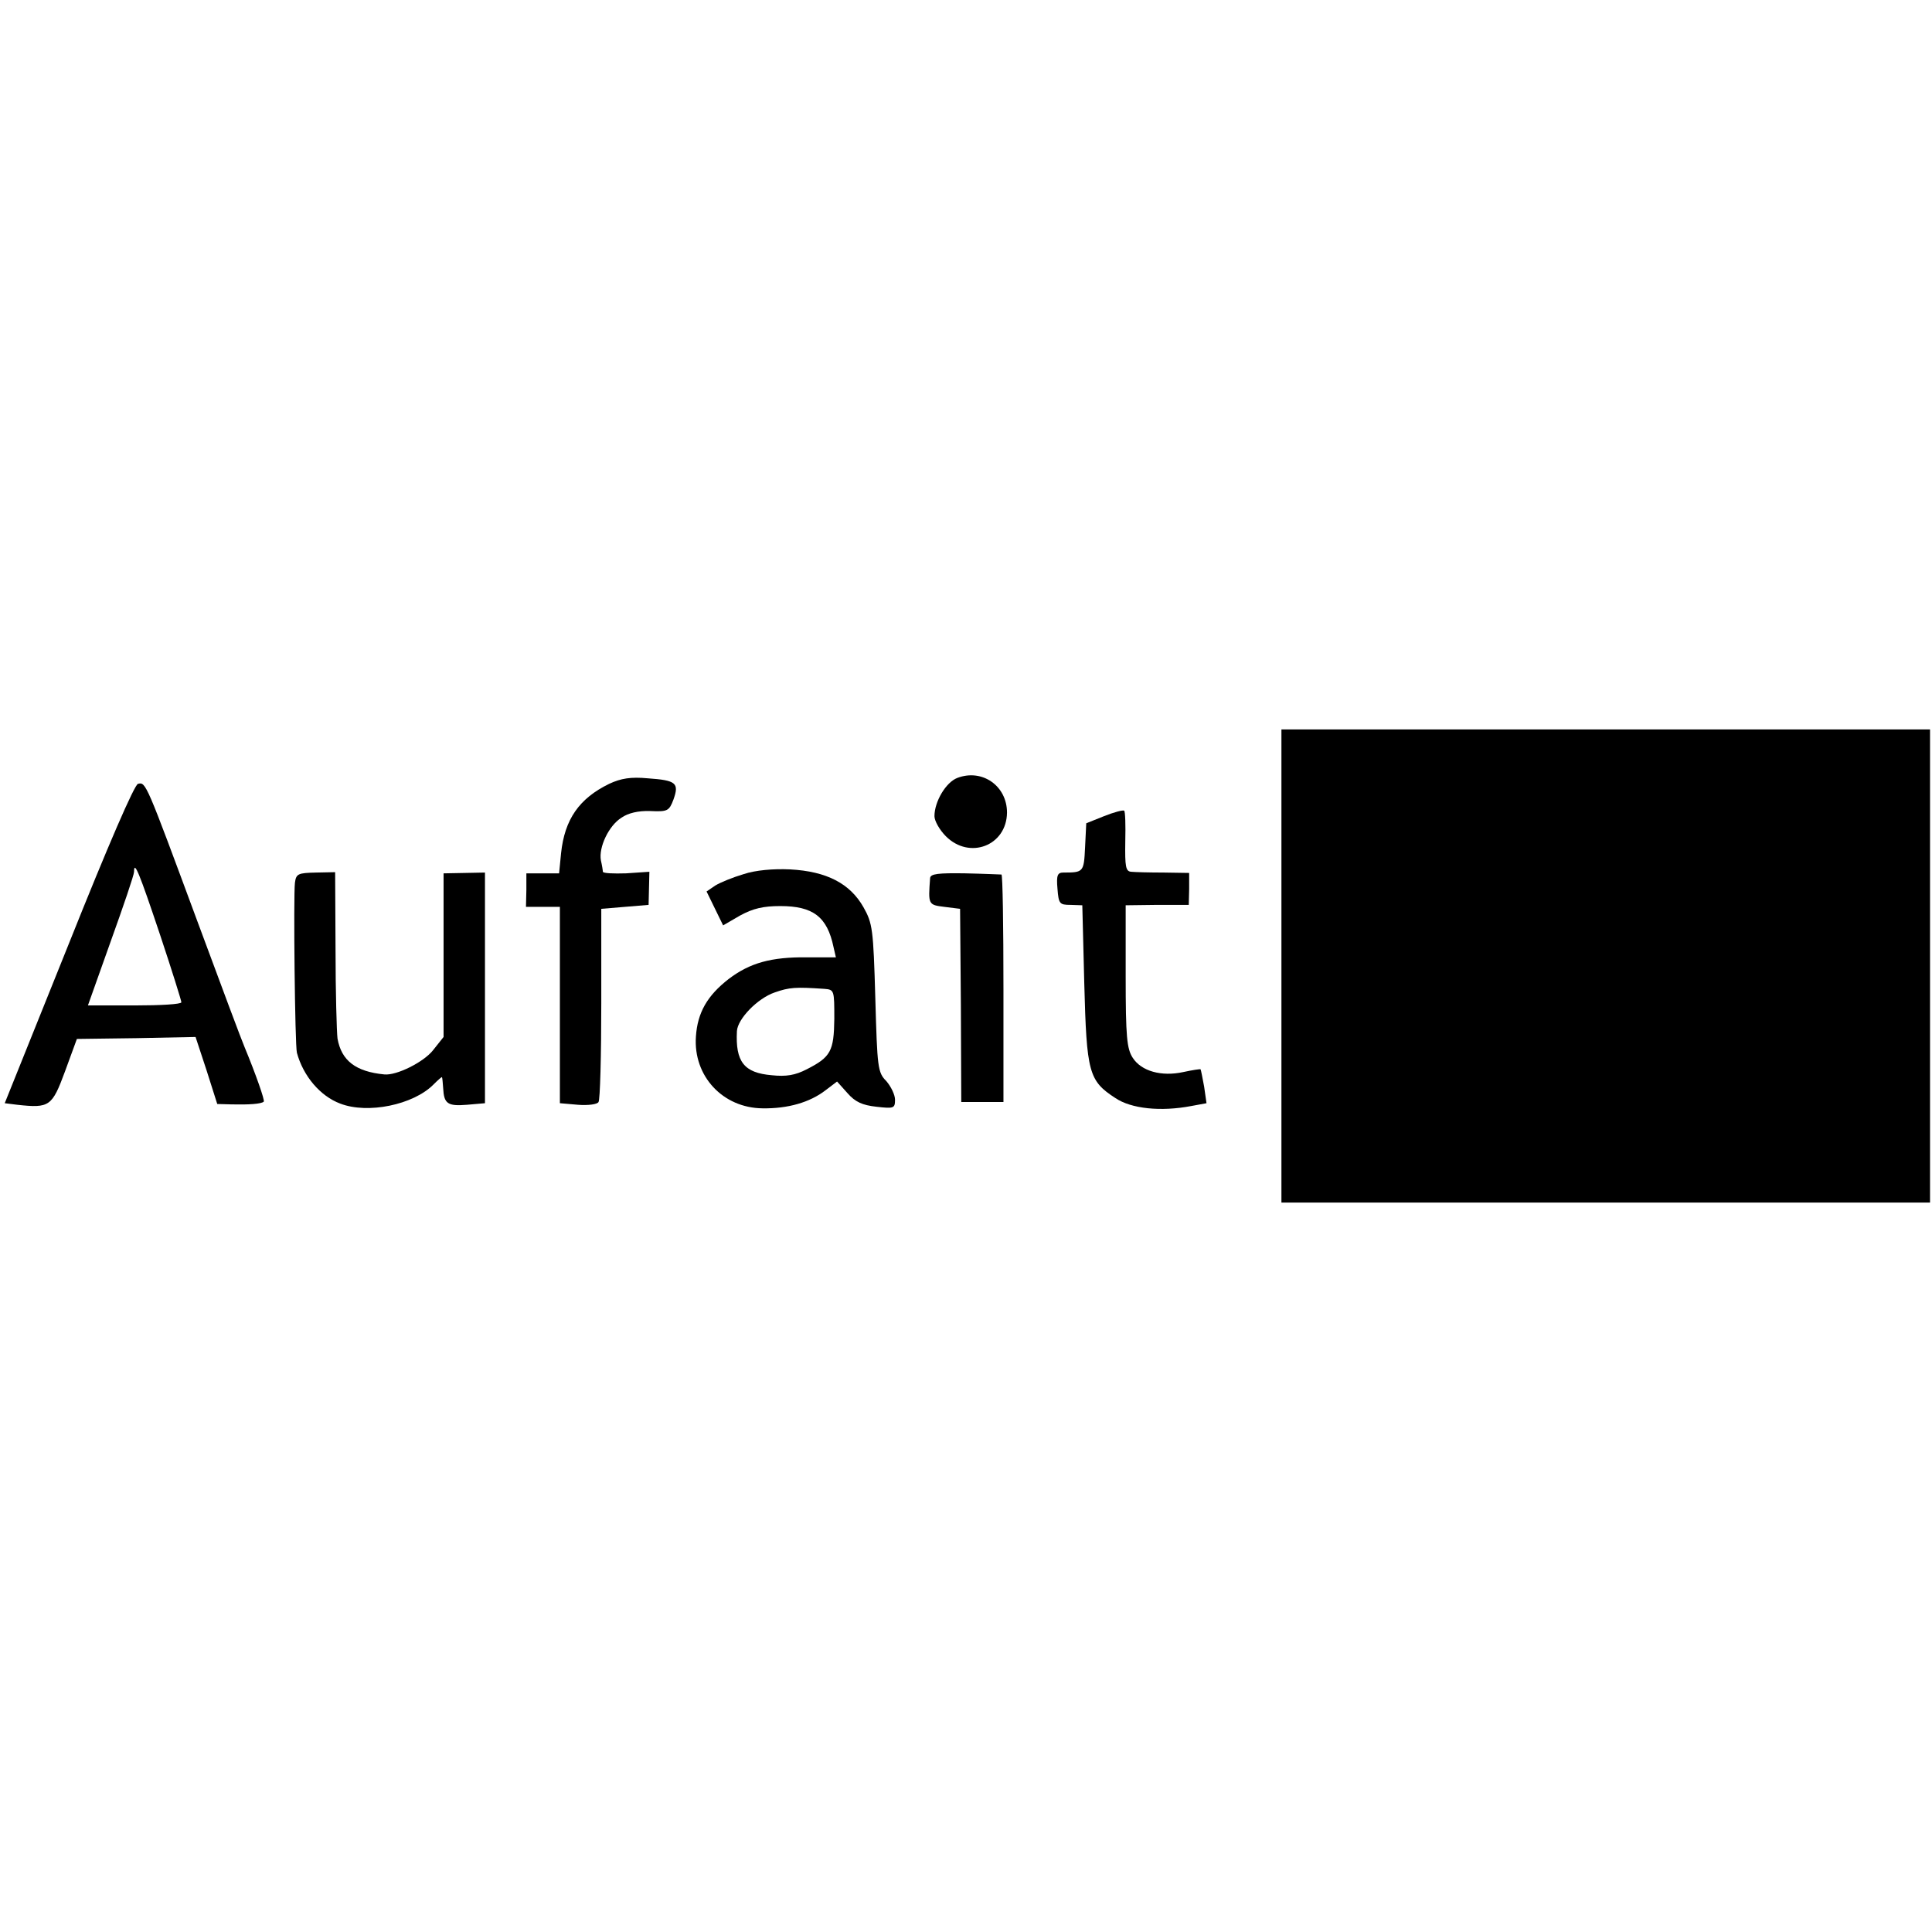 <?xml version="1.0" standalone="no"?>
<!DOCTYPE svg PUBLIC "-//W3C//DTD SVG 20010904//EN"
 "http://www.w3.org/TR/2001/REC-SVG-20010904/DTD/svg10.dtd">
<svg version="1.0" xmlns="http://www.w3.org/2000/svg"
 width="490pt" height="490pt" viewBox="0 0 490 490"
 preserveAspectRatio="xMidYMid meet">
<g transform="translate(0,490) scale(0.1,-0.1)"
fill="#000000" stroke="none">
<path d="M3250 2450 l0 -600 823 0 822 0 0 600 0 600 -822 0 -823 0 0 -600z"/>
<path d="M2428 2927 c-29 -11 -58 -60 -58 -97 0 -12 13 -35 29 -51 60 -60 154
-24 155 60 0 68 -63 112 -126 88z"/>
<path d="M1545 2912 c-76 -37 -113 -90 -122 -176 l-5 -51 -42 0 -41 0 0 -42
-1 -43 43 0 43 0 0 -249 0 -249 46 -4 c25 -2 49 1 52 7 4 5 7 118 7 250 l0
240 60 5 60 5 1 42 1 42 -59 -4 c-32 -1 -58 0 -59 4 0 3 -2 16 -5 29 -6 33 20
88 52 108 17 12 43 18 73 17 44 -2 48 0 59 29 15 42 7 49 -65 54 -43 4 -68 0
-98 -14z"/>
<path d="M350 2912 c-9 -2 -75 -154 -176 -407 l-162 -403 32 -4 c82 -9 88 -4
121 85 l30 82 151 2 150 3 28 -85 27 -85 37 -1 c42 -1 75 1 81 7 3 3 -20 69
-49 139 -5 11 -59 155 -120 320 -130 351 -130 352 -150 347z m56 -383 c30 -90
54 -167 54 -171 0 -5 -53 -8 -118 -8 l-119 0 58 163 c32 89 59 168 59 176 0
30 13 -2 66 -160z"/>
<path d="M2800 2830 l-45 -18 -3 -61 c-3 -63 -4 -64 -55 -64 -15 0 -18 -7 -15
-41 3 -38 5 -41 33 -41 l30 -1 5 -199 c6 -225 11 -246 79 -290 40 -27 115 -35
193 -20 l38 7 -6 42 c-4 22 -8 42 -9 44 -1 1 -21 -2 -44 -7 -55 -12 -106 2
-128 36 -15 23 -18 53 -18 207 l0 180 80 1 80 0 1 40 0 41 -65 1 c-36 0 -73 1
-82 2 -14 1 -16 13 -15 77 1 41 0 77 -3 78 -3 2 -26 -4 -51 -14z"/>
<path d="M1886 2683 c-27 -8 -59 -21 -72 -29 l-22 -15 21 -43 21 -43 43 25
c33 18 59 24 102 24 83 0 119 -27 135 -104 l6 -26 -73 0 c-91 1 -145 -14 -199
-55 -54 -42 -79 -85 -83 -146 -7 -100 68 -181 169 -182 64 -1 120 15 160 46
l29 22 26 -29 c20 -23 38 -31 74 -35 44 -5 47 -4 47 18 0 12 -10 33 -22 47
-22 22 -23 34 -28 210 -5 176 -7 190 -30 231 -34 60 -93 91 -186 96 -43 2 -88
-2 -118 -12z m205 -291 c25 -2 25 -4 25 -76 -1 -82 -9 -97 -70 -128 -29 -15
-52 -19 -89 -15 -70 6 -92 34 -88 112 2 31 52 83 96 98 37 13 53 14 126 9z"/>
<path d="M748 2661 c-4 -34 0 -411 5 -431 16 -59 59 -110 110 -129 70 -27 185
-3 236 48 12 12 21 20 22 19 1 -2 2 -14 3 -28 2 -39 11 -46 60 -42 l46 4 0
293 0 292 -52 -1 -53 -1 0 -208 0 -207 -27 -34 c-24 -30 -92 -64 -123 -61 -73
7 -109 35 -119 91 -2 16 -5 118 -5 226 l-1 196 -49 -1 c-45 -1 -50 -3 -53 -26z"/>
<path d="M2359 2673 c-5 -67 -5 -68 36 -73 l40 -5 2 -245 1 -245 54 0 53 0 0
287 c0 159 -2 289 -5 290 -3 0 -44 2 -92 3 -68 1 -88 -1 -89 -12z"/>
</g>
</svg>
